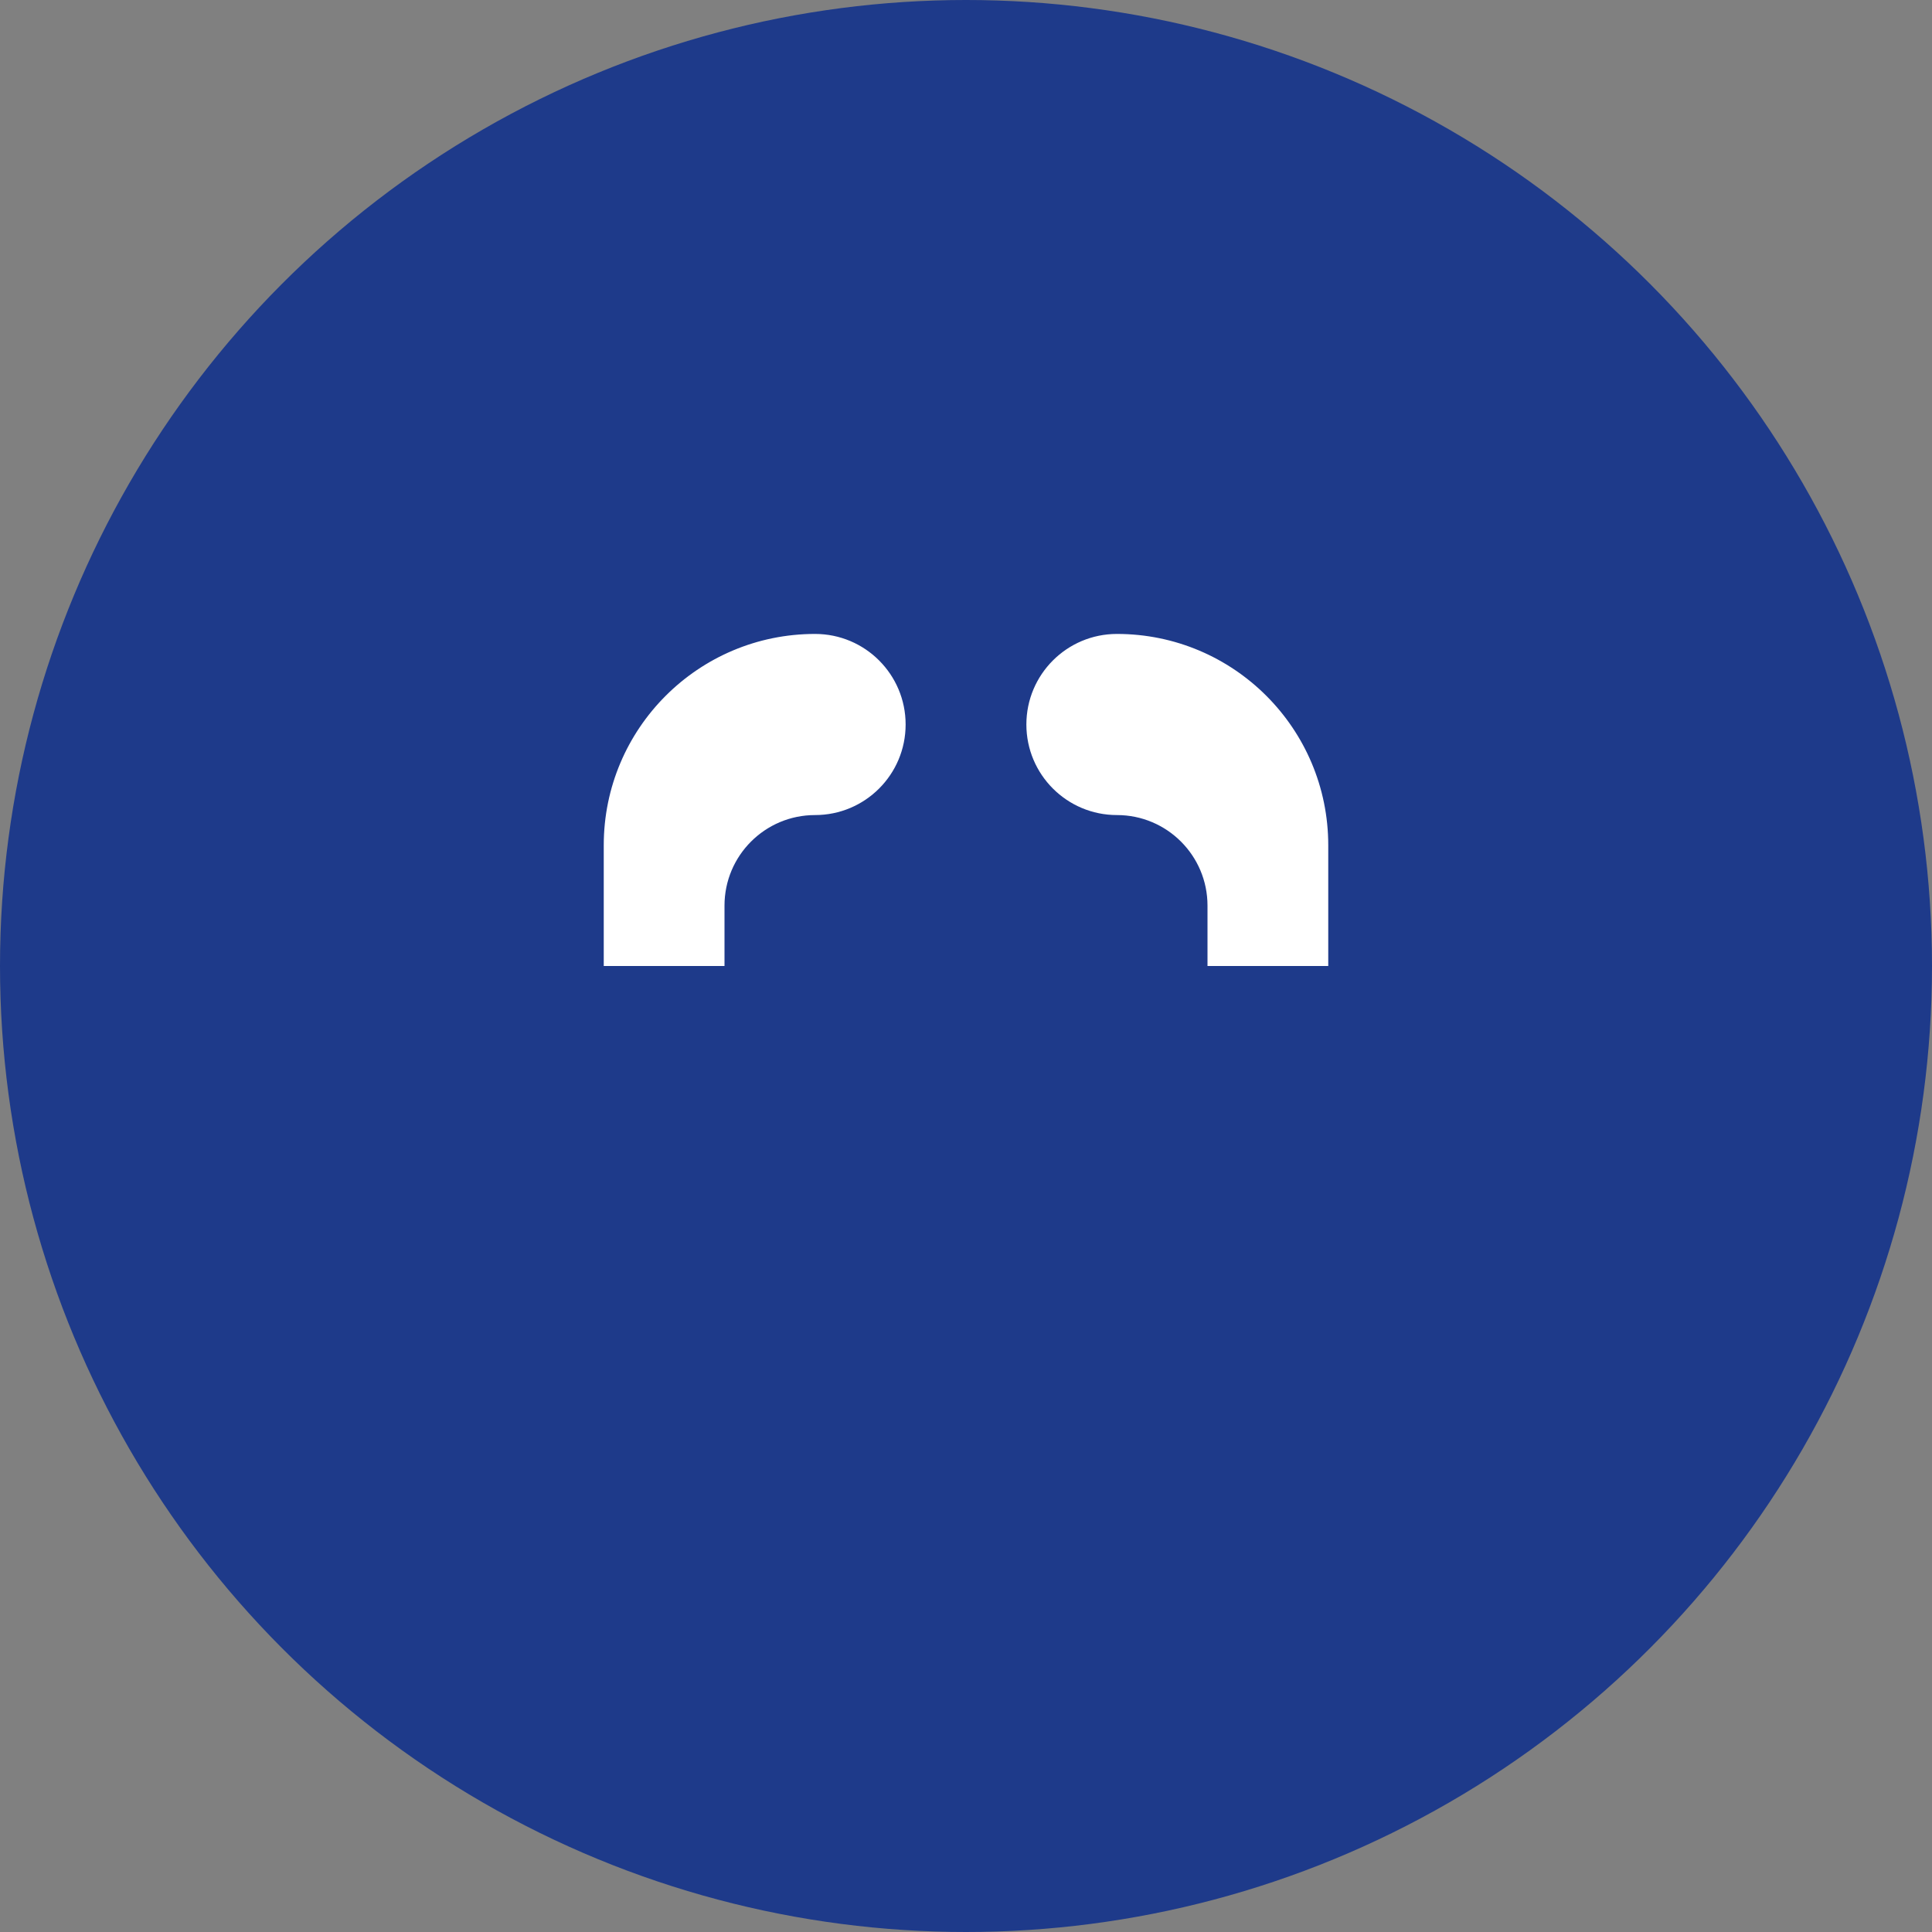 <svg width="64" height="64" viewBox="0 0 64 64" fill="none" xmlns="http://www.w3.org/2000/svg">
  <rect x="0" y="0" width="64" height="64" fill="#808080" stroke="none"/>
  <circle cx="32" cy="32" r="32" fill="#1E3A8A"/>
  <!-- Guillemet gauche -->
  <path d="M20 28C20 24.134 23.134 21 27 21C28.657 21 30 22.343 30 24C30 25.657 28.657 27 27 27C25.343 27 24 28.343 24 30V32H20V28Z" fill="white"/>
  <!-- Guillemet droit -->
  <path d="M44 28C44 24.134 40.866 21 37 21C35.343 21 34 22.343 34 24C34 25.657 35.343 27 37 27C38.657 27 40 28.343 40 30V32H44V28Z" fill="white"/>
</svg>
